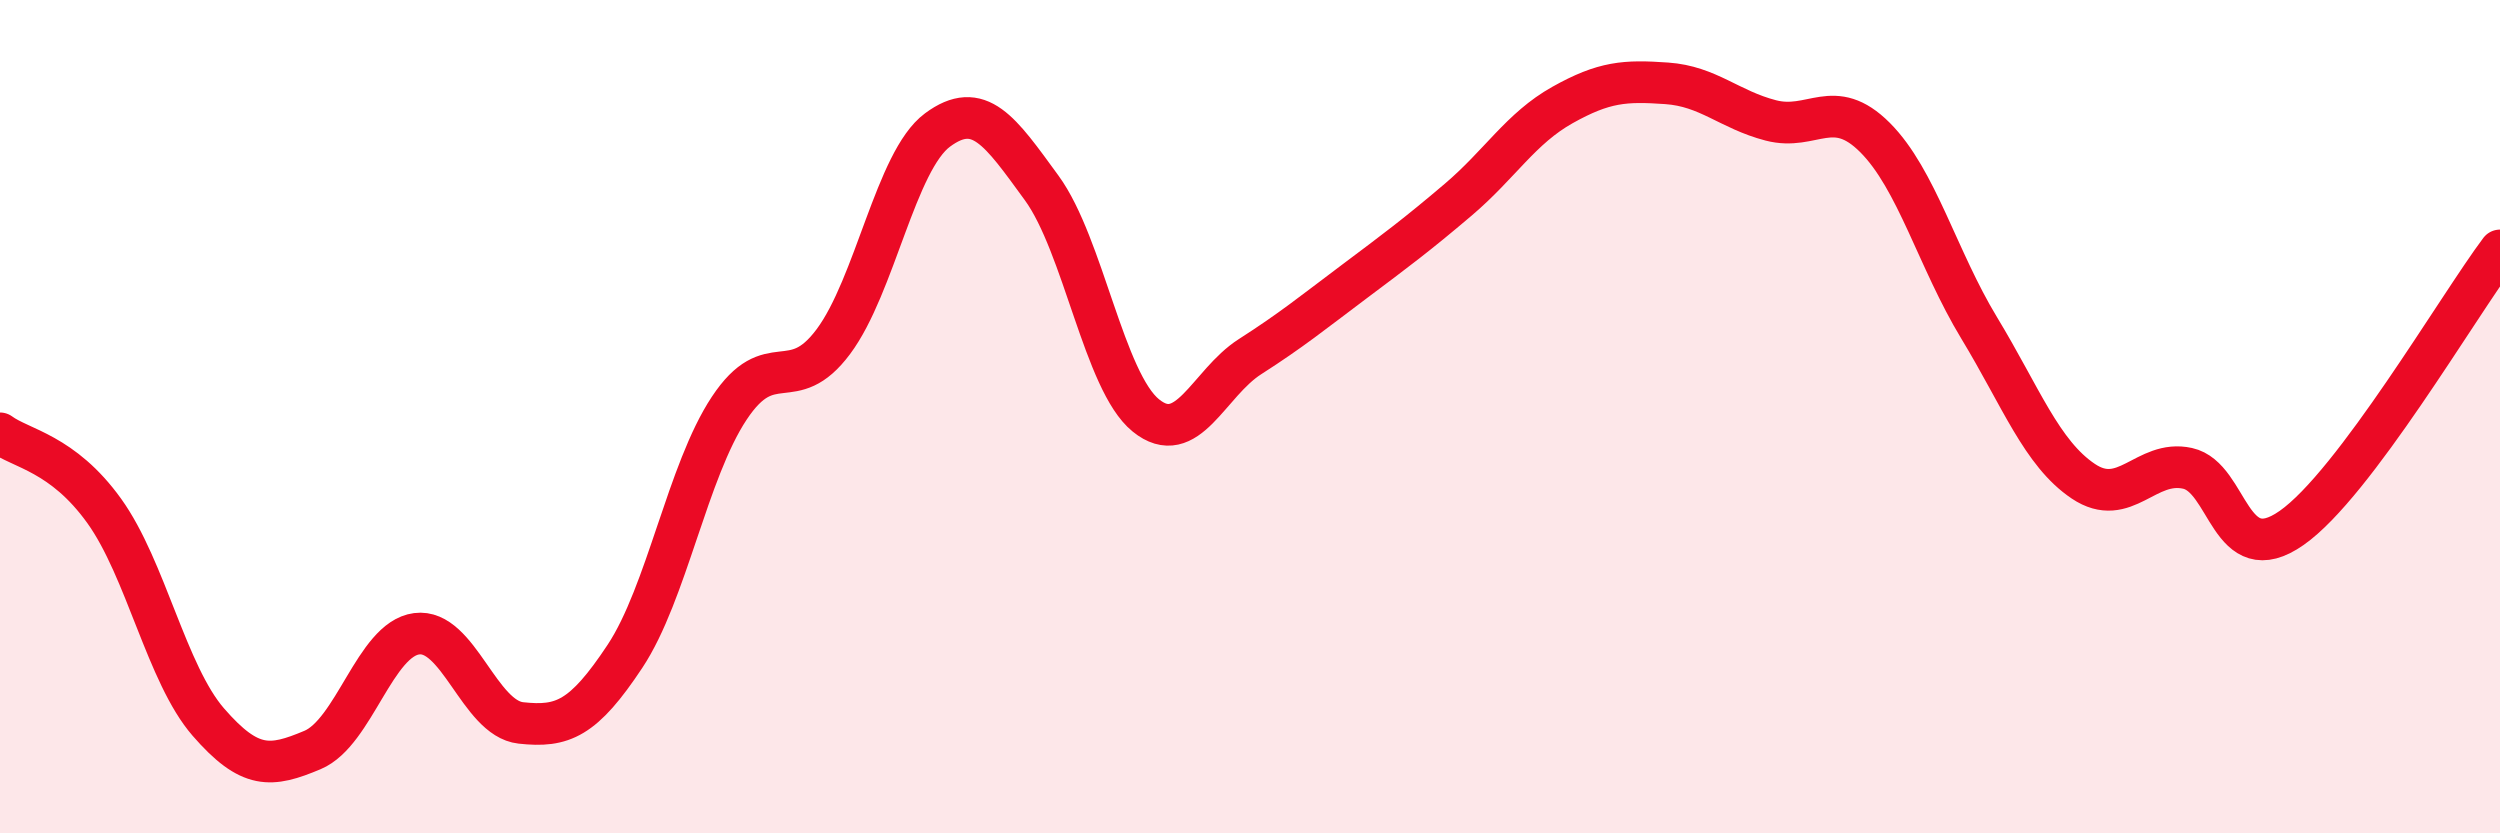 
    <svg width="60" height="20" viewBox="0 0 60 20" xmlns="http://www.w3.org/2000/svg">
      <path
        d="M 0,10.4 C 0.5,10.77 1.5,10.87 2.5,12.26 C 3.5,13.65 4,16.18 5,17.33 C 6,18.48 6.5,18.42 7.5,18 C 8.5,17.58 9,15.34 10,15.21 C 11,15.08 11.5,17.24 12.5,17.35 C 13.5,17.46 14,17.26 15,15.75 C 16,14.24 16.5,11.31 17.5,9.8 C 18.5,8.29 19,9.54 20,8.2 C 21,6.86 21.5,3.86 22.5,3.12 C 23.5,2.38 24,3.14 25,4.51 C 26,5.88 26.5,9.16 27.5,9.97 C 28.5,10.78 29,9.2 30,8.56 C 31,7.92 31.5,7.51 32.5,6.76 C 33.5,6.01 34,5.64 35,4.79 C 36,3.94 36.5,3.08 37.5,2.52 C 38.5,1.96 39,1.93 40,2 C 41,2.07 41.5,2.63 42.5,2.89 C 43.5,3.15 44,2.3 45,3.3 C 46,4.3 46.5,6.22 47.5,7.87 C 48.5,9.52 49,10.88 50,11.55 C 51,12.22 51.5,11.02 52.5,11.24 C 53.5,11.46 53.5,13.72 55,12.67 C 56.5,11.62 59,7.34 60,6.01L60 20L0 20Z"
        fill="#EB0A25"
        opacity="0.1"
        stroke-linecap="round"
        stroke-linejoin="round"
      />
      <path
        d="M 0,10.4 C 0.5,10.77 1.5,10.87 2.5,12.26 C 3.5,13.65 4,16.18 5,17.33 C 6,18.48 6.5,18.42 7.5,18 C 8.5,17.58 9,15.34 10,15.21 C 11,15.08 11.5,17.24 12.5,17.35 C 13.5,17.46 14,17.26 15,15.75 C 16,14.24 16.5,11.31 17.5,9.8 C 18.5,8.29 19,9.54 20,8.2 C 21,6.86 21.5,3.86 22.5,3.12 C 23.5,2.38 24,3.14 25,4.51 C 26,5.88 26.5,9.16 27.5,9.97 C 28.5,10.78 29,9.2 30,8.56 C 31,7.92 31.5,7.51 32.5,6.76 C 33.5,6.01 34,5.64 35,4.79 C 36,3.94 36.5,3.08 37.5,2.52 C 38.5,1.96 39,1.93 40,2 C 41,2.07 41.5,2.63 42.5,2.89 C 43.5,3.15 44,2.3 45,3.3 C 46,4.3 46.5,6.22 47.5,7.87 C 48.5,9.52 49,10.88 50,11.55 C 51,12.22 51.5,11.02 52.5,11.24 C 53.5,11.46 53.5,13.72 55,12.67 C 56.5,11.62 59,7.34 60,6.01"
        stroke="#EB0A25"
        stroke-width="1"
        fill="none"
        stroke-linecap="round"
        stroke-linejoin="round"
      />
    </svg>
  